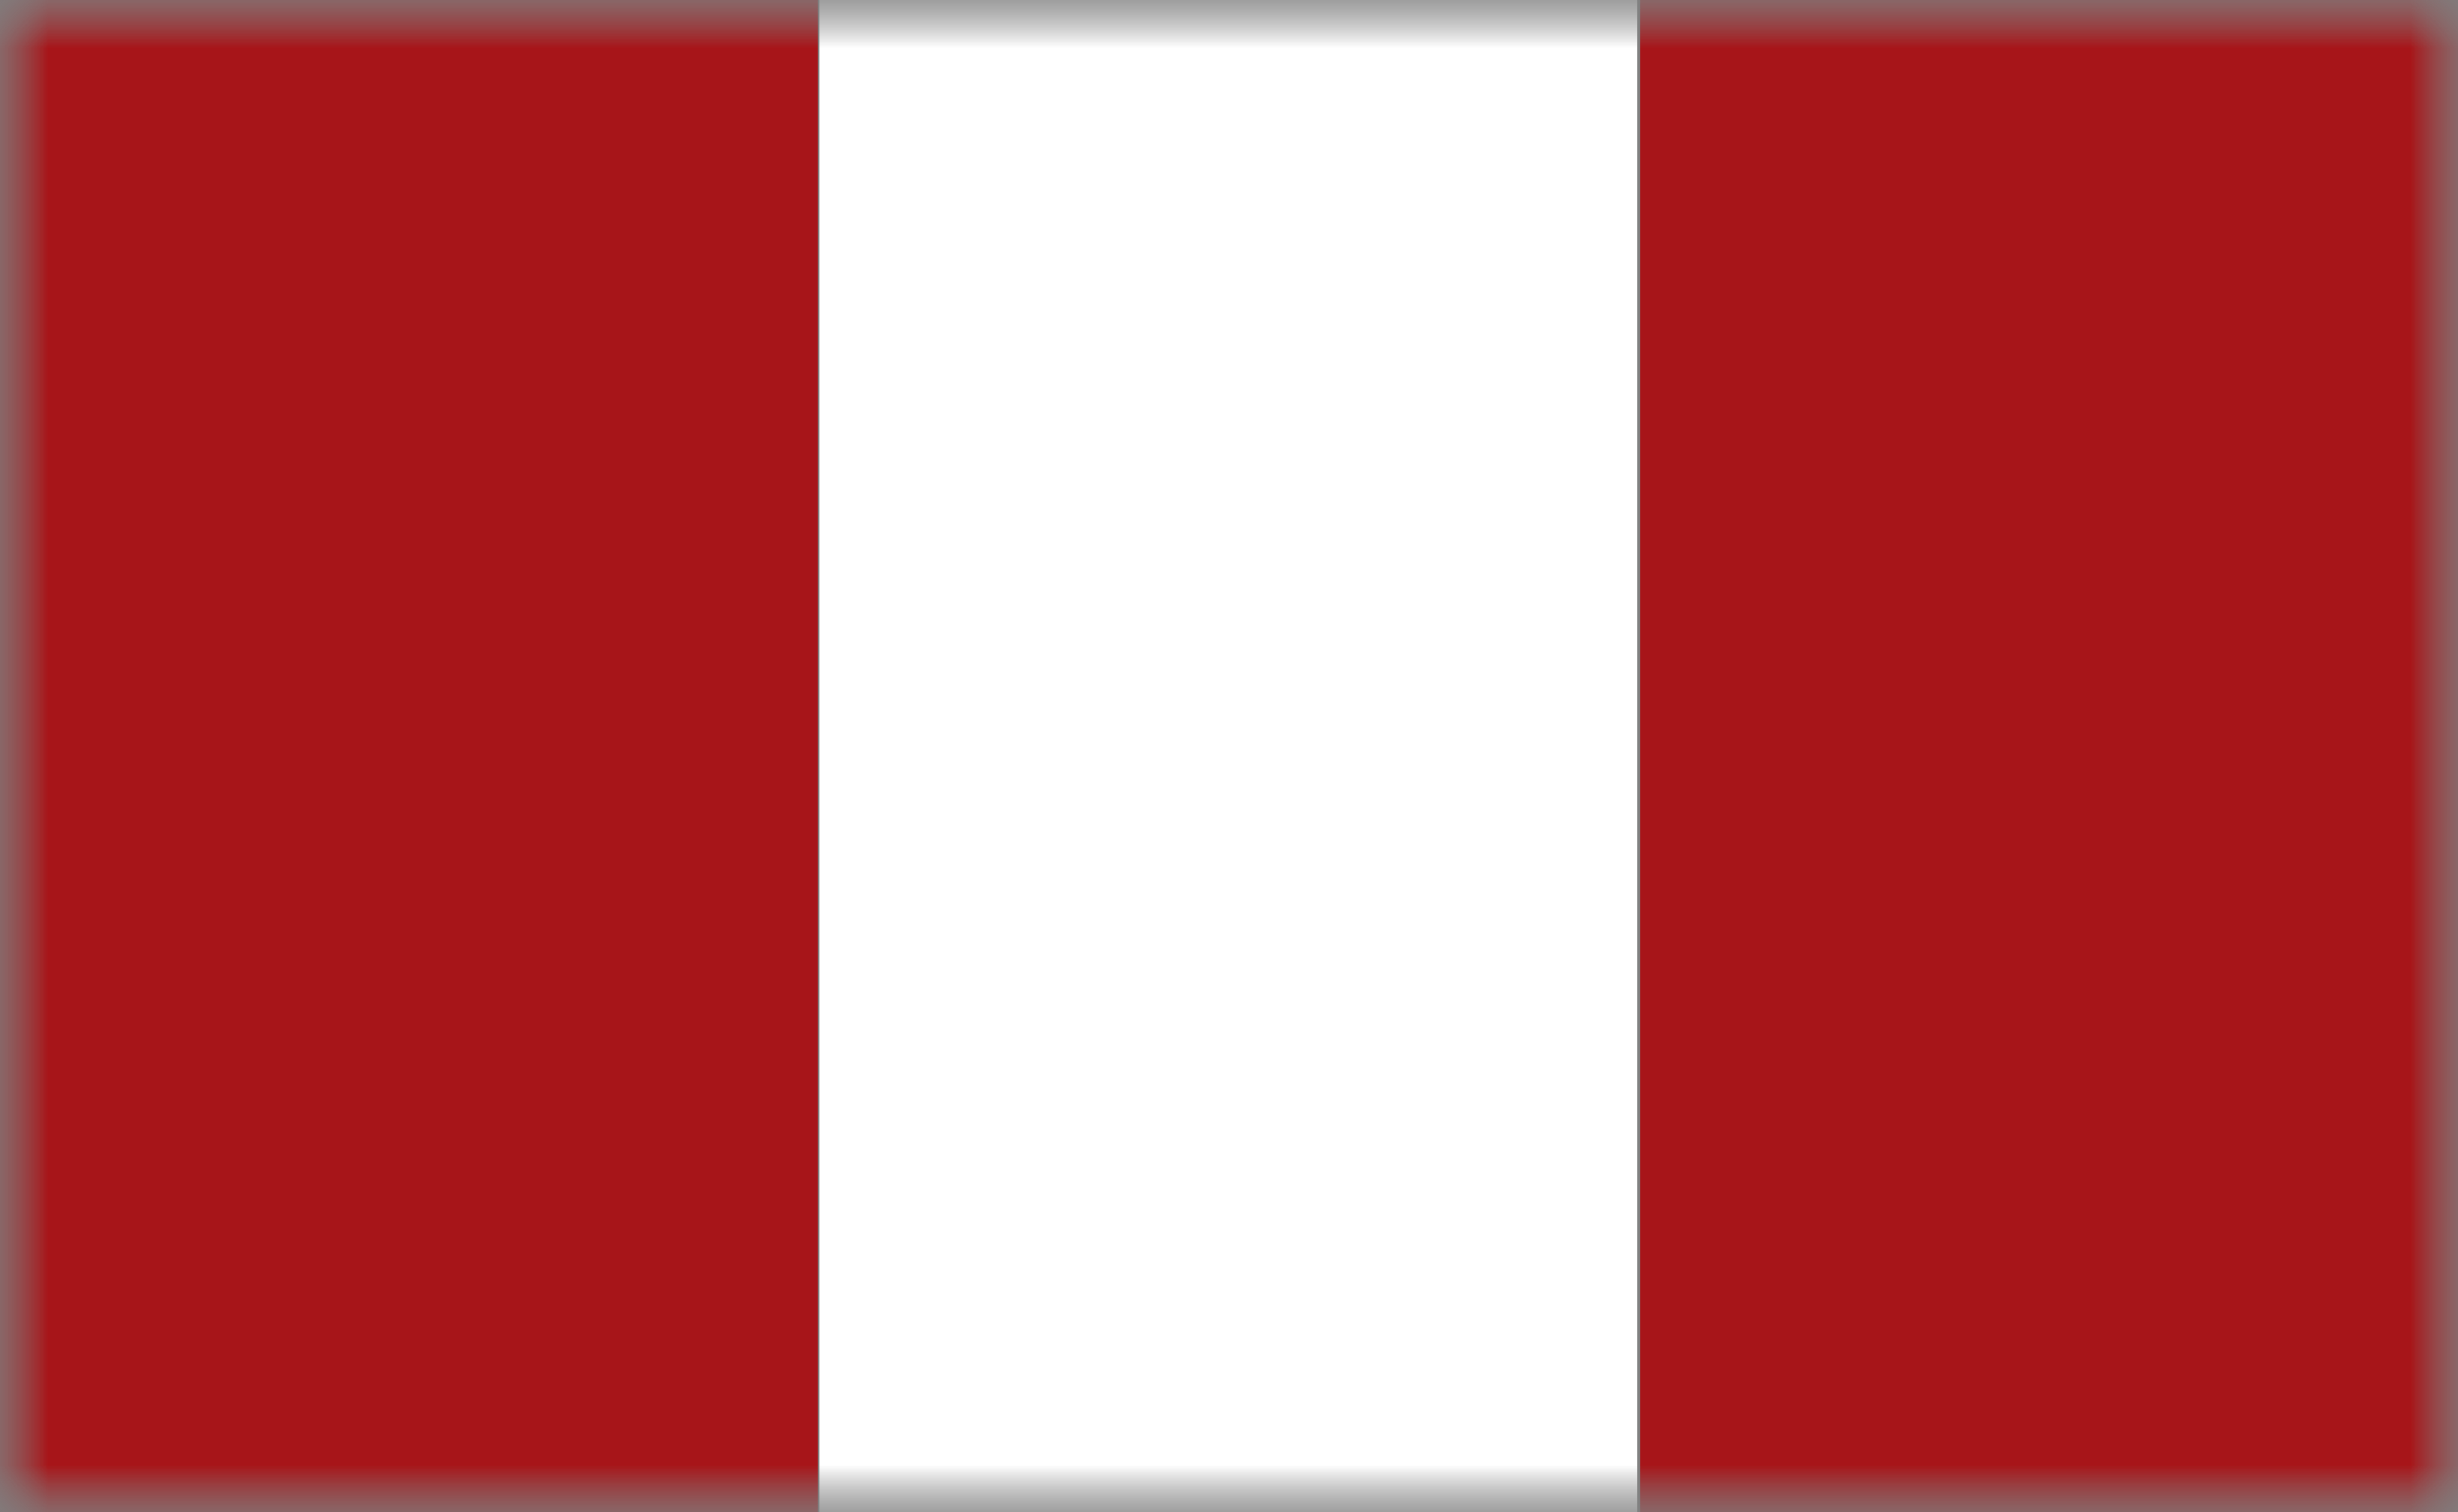 <svg width="26" height="16" viewBox="0 0 26 16" fill="none" xmlns="http://www.w3.org/2000/svg">
<rect x="0" y="0" width="26" height="16" fill="#808080" stroke="none"/>
<g clip-path="url(#clip0_11428_892)">
<mask id="mask0_11428_892" style="mask-type:luminance" maskUnits="userSpaceOnUse" x="0" y="0" width="26" height="16">
<path d="M26 0H0V16H26V0Z" fill="white"/>
</mask>
<g mask="url(#mask0_11428_892)">
<mask id="mask1_11428_892" style="mask-type:luminance" maskUnits="userSpaceOnUse" x="0" y="0" width="26" height="16">
<path d="M26 0H0V16H26V0Z" fill="white"/>
</mask>
<g mask="url(#mask1_11428_892)">
<path d="M8.651 0H0V16H8.651V0Z" fill="#A71519"/>
</g>
<mask id="mask2_11428_892" style="mask-type:luminance" maskUnits="userSpaceOnUse" x="0" y="0" width="26" height="16">
<path d="M26 0H0V16H26V0Z" fill="white"/>
</mask>
<g mask="url(#mask2_11428_892)">
<path d="M26 0H17.349V16H26V0Z" fill="#A71519"/>
</g>
<mask id="mask3_11428_892" style="mask-type:luminance" maskUnits="userSpaceOnUse" x="0" y="0" width="26" height="16">
<path d="M26 0H0V16H26V0Z" fill="white"/>
</mask>
<g mask="url(#mask3_11428_892)">
<path d="M17.318 0H8.667V16H17.318V0Z" fill="white"/>
</g>
</g>
</g>
<defs>
<clipPath id="clip0_11428_892">
<rect width="26" height="16" fill="white"/>
</clipPath>
</defs>
</svg>
